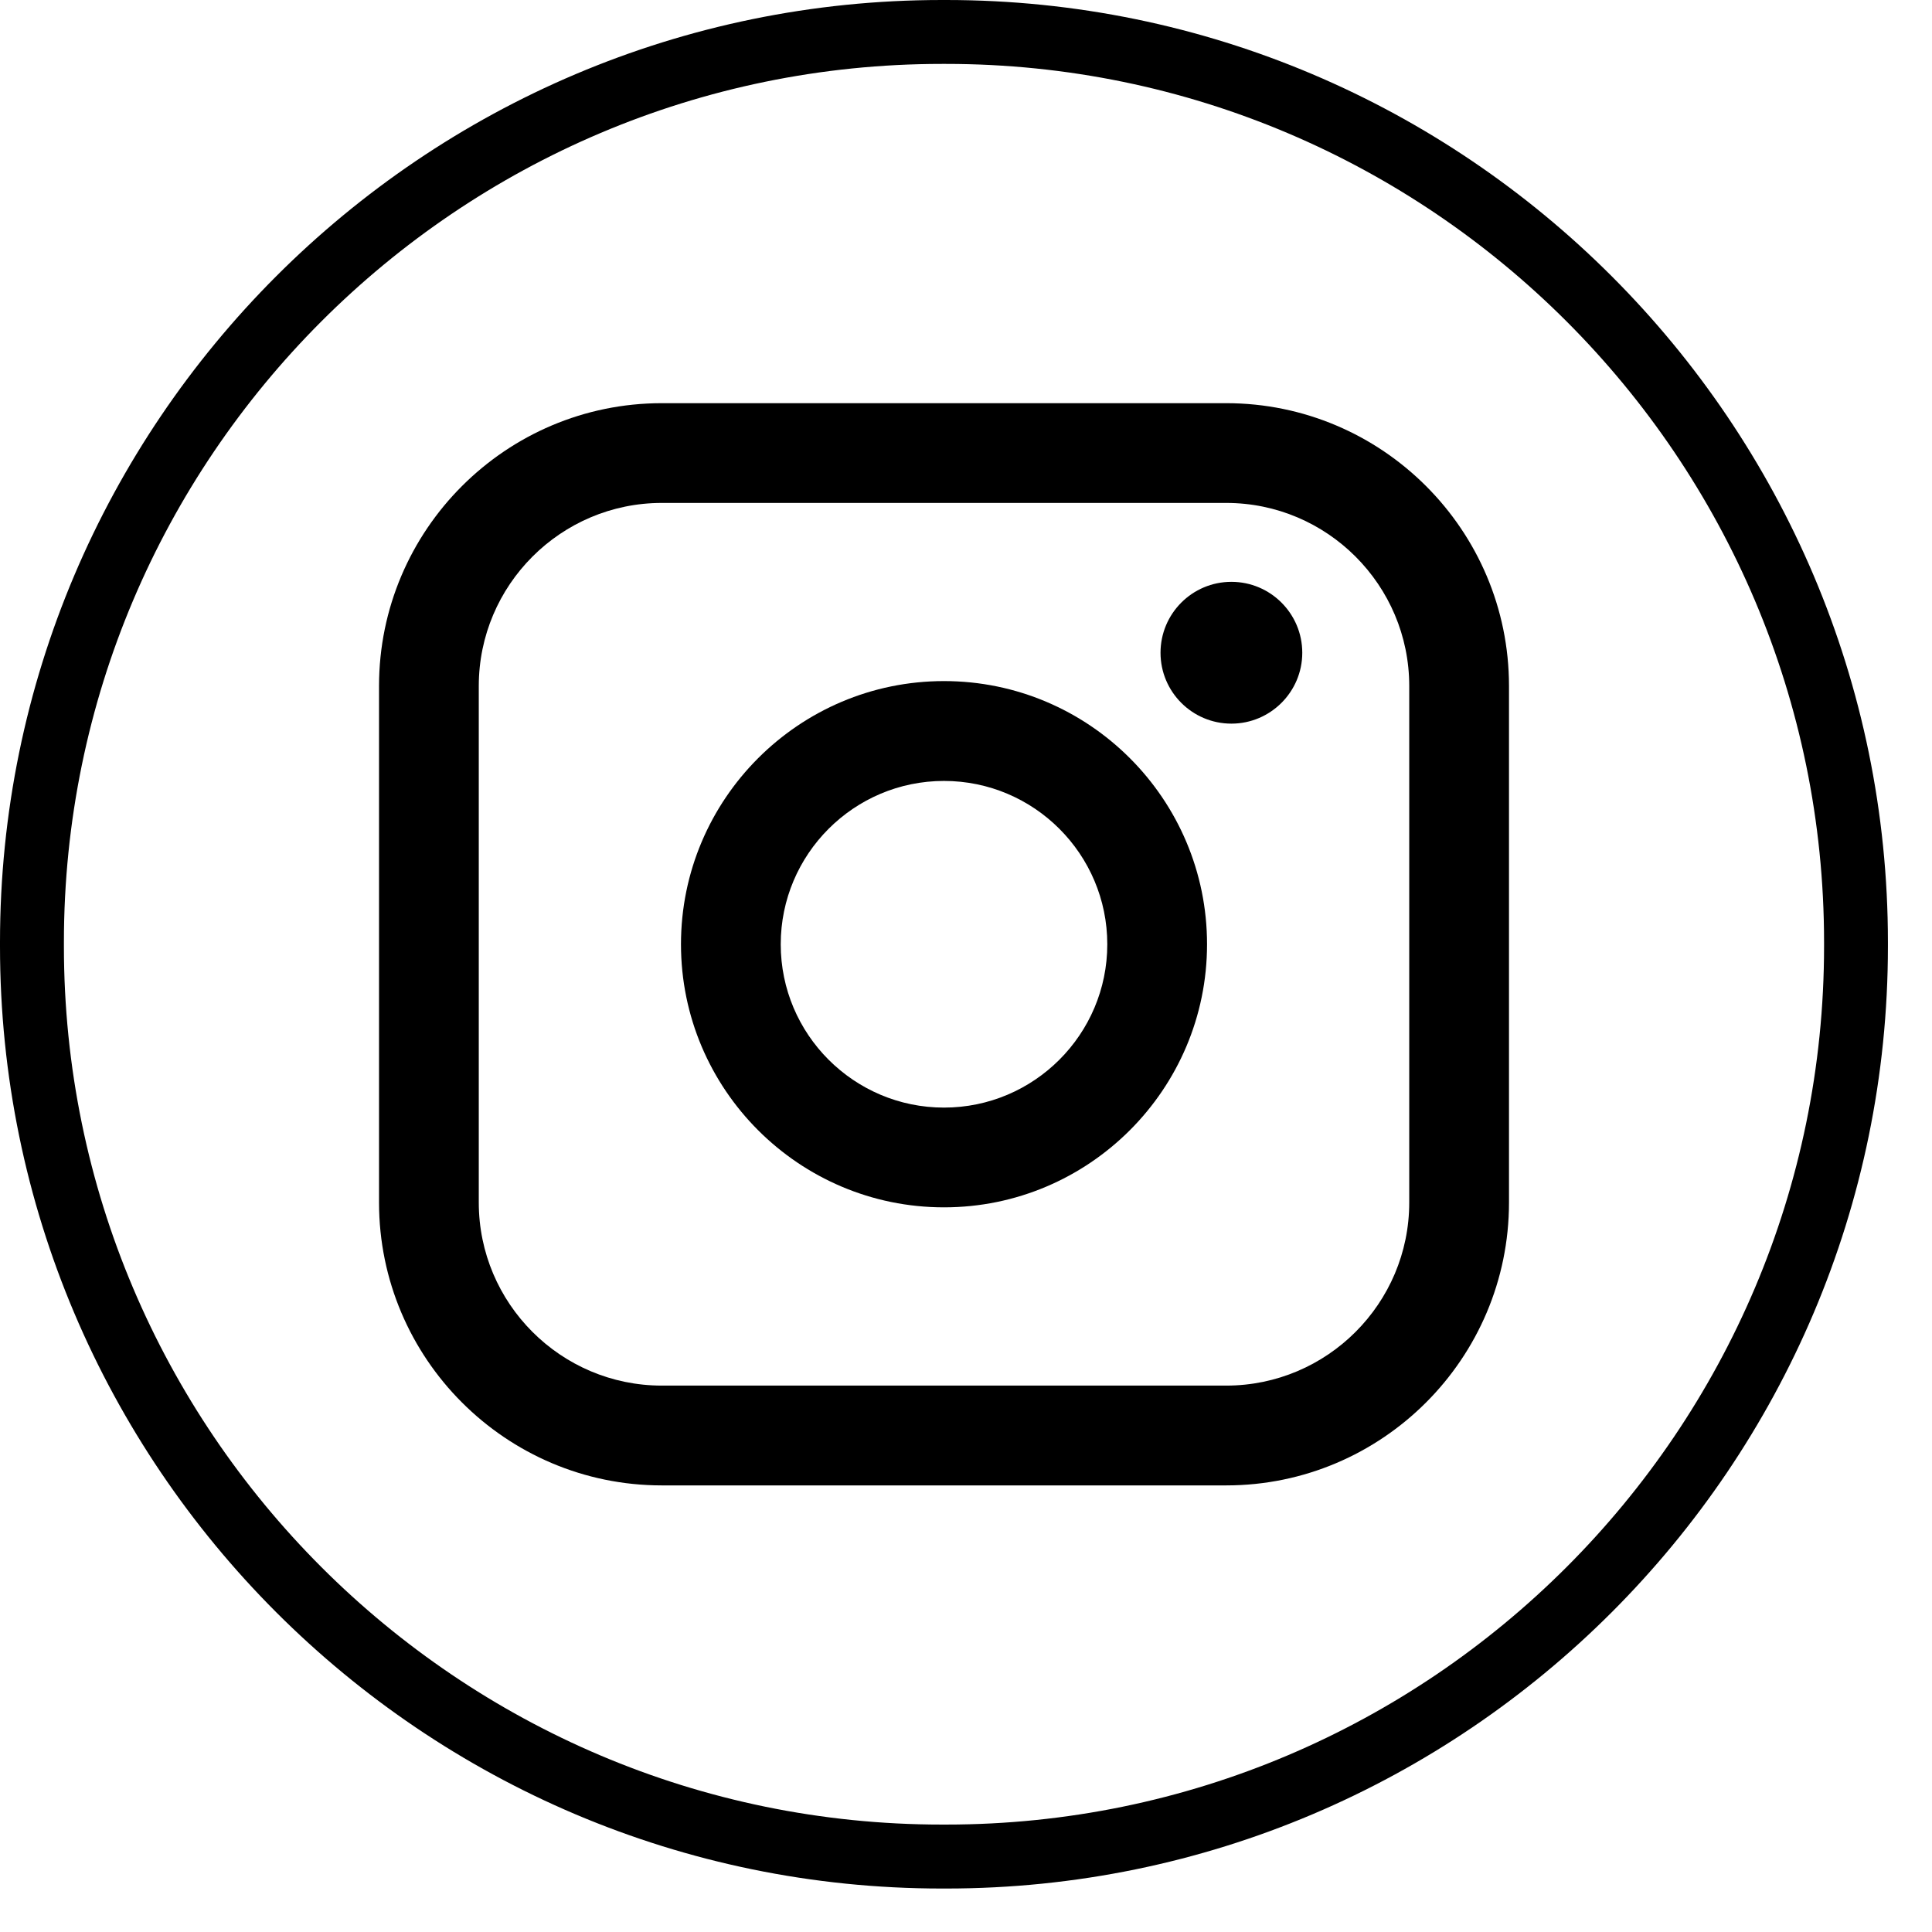 <svg width="38" height="38" viewBox="0 0 38 38" fill="none" xmlns="http://www.w3.org/2000/svg"><path d="M18.608 37.145H18.526C8.311 37.145 0 28.831 0 18.613V18.531C0 8.313 8.311 0 18.526 0H18.608C28.823 0 37.133 8.313 37.133 18.531V18.613C37.133 28.831 28.823 37.145 18.608 37.145ZM18.526 1.257C9.003 1.257 1.257 9.006 1.257 18.531V18.613C1.257 28.138 9.003 35.887 18.526 35.887H18.608C28.13 35.887 35.877 28.138 35.877 18.613V18.531C35.877 9.006 28.13 1.257 18.608 1.257H18.526Z" fill="black"/><path d="M24.118 7.93H13.017C9.95 7.93 7.455 10.425 7.455 13.493V23.652C7.455 26.72 9.95 29.216 13.017 29.216H24.118C27.185 29.216 29.68 26.72 29.68 23.652V13.493C29.68 10.425 27.185 7.93 24.118 7.93ZM9.417 13.493C9.417 11.508 11.032 9.892 13.017 9.892H24.118C26.103 9.892 27.718 11.508 27.718 13.493V23.652C27.718 25.637 26.103 27.253 24.118 27.253H13.017C11.032 27.253 9.417 25.637 9.417 23.652V13.493Z" fill="black"/><path d="M18.567 23.747C21.419 23.747 23.741 21.426 23.741 18.572C23.741 15.717 21.421 13.396 18.567 13.396C15.714 13.396 13.394 15.717 13.394 18.572C13.394 21.426 15.714 23.747 18.567 23.747ZM18.567 15.36C20.338 15.36 21.779 16.801 21.779 18.573C21.779 20.344 20.338 21.785 18.567 21.785C16.796 21.785 15.356 20.344 15.356 18.573C15.356 16.801 16.796 15.36 18.567 15.36Z" fill="black"/><path d="M24.22 14.233C24.988 14.233 25.614 13.608 25.614 12.839C25.614 12.069 24.989 11.444 24.22 11.444C23.45 11.444 22.826 12.069 22.826 12.839C22.826 13.608 23.45 14.233 24.22 14.233Z" fill="black"/></svg>